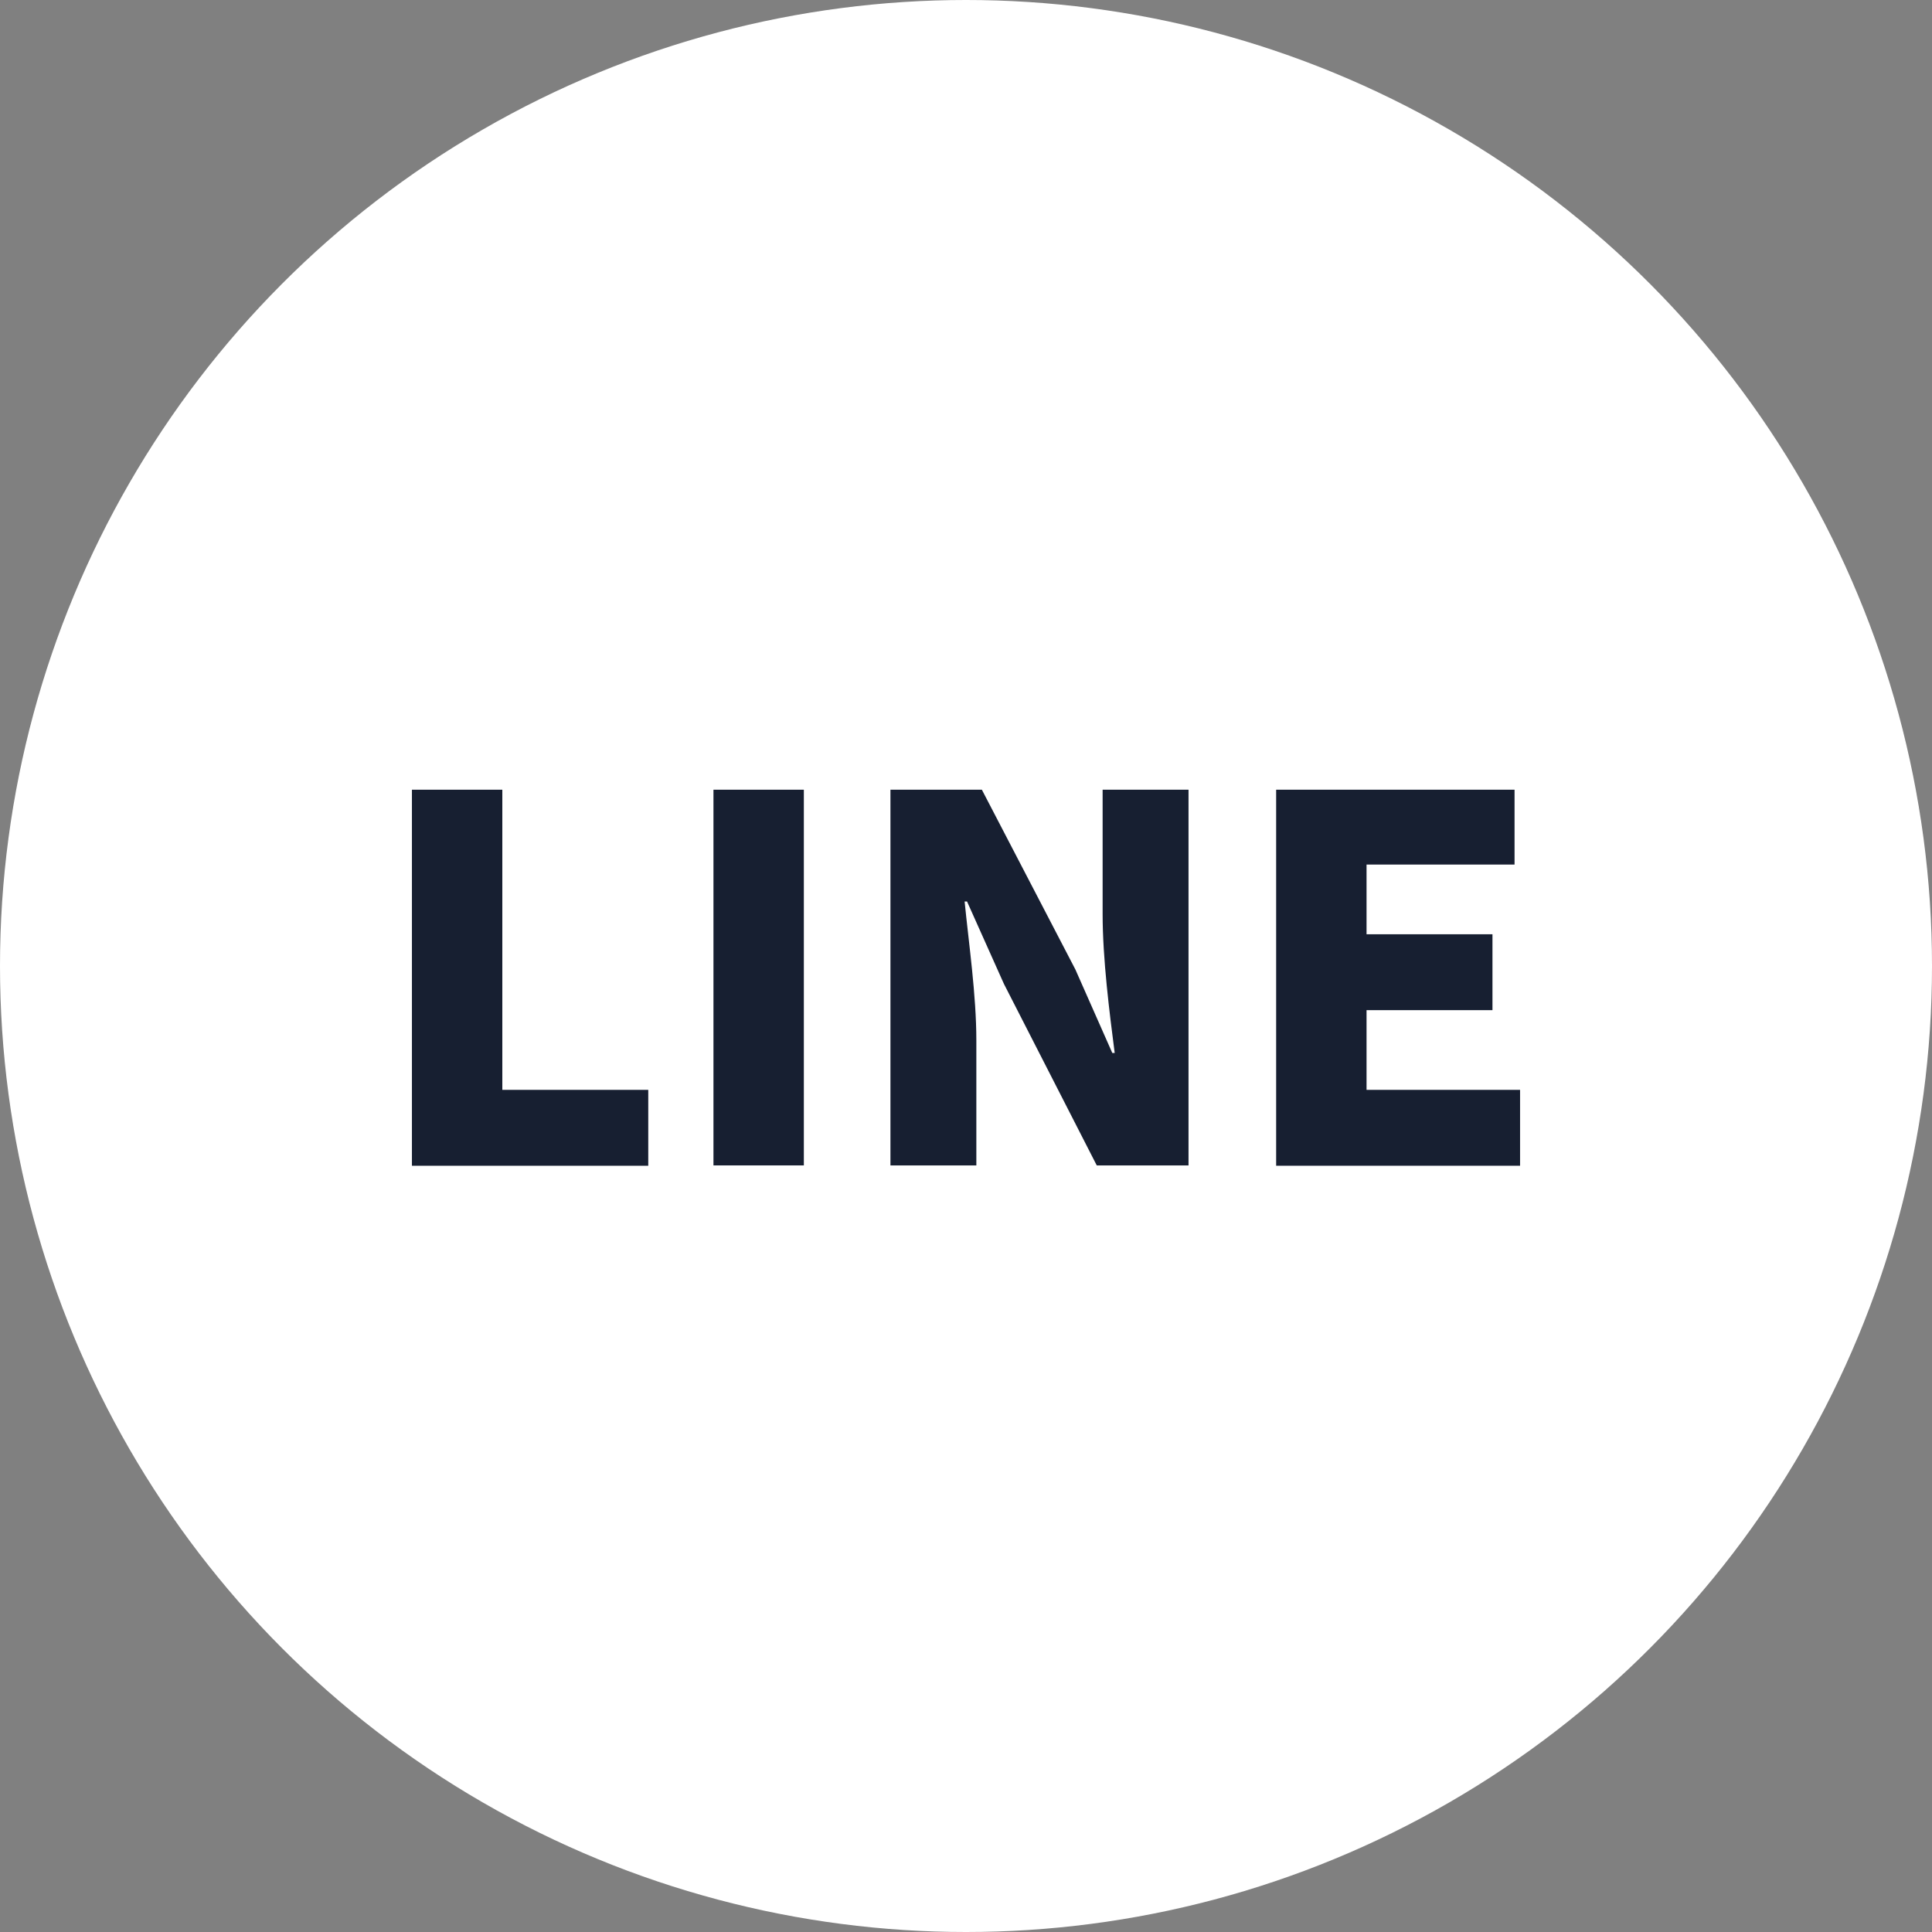 <?xml version="1.0" encoding="UTF-8"?>
<svg id="_レイヤー_2" data-name="レイヤー 2" xmlns="http://www.w3.org/2000/svg" viewBox="0 0 56 56">
  <rect x="0" y="0" width="56" height="56" fill="#808080" stroke="none"/>
  <defs>
    <style>
      .cls-1 {
        fill: #171f31;
      }

      .cls-2 {
        fill: #fff;
      }
    </style>
  </defs>
  <g id="_レイヤー_1-2" data-name="レイヤー 1">
    <g id="header-line">
      <circle class="cls-2" cx="28" cy="28" r="28"/>
      <g>
        <path class="cls-1" d="M11.94,22.89h2.62v8.7h4.23v2.2h-6.85v-10.89Z"/>
        <path class="cls-1" d="M20.68,22.89h2.62v10.89h-2.62v-10.89Z"/>
        <path class="cls-1" d="M25.8,22.89h2.66l2.71,5.21,1.07,2.42h.07c-.15-1.16-.35-2.72-.35-4.03v-3.6h2.49v10.89h-2.66l-2.69-5.26-1.07-2.39h-.07c.12,1.21.34,2.71.34,4.03v3.62h-2.49v-10.89Z"/>
        <path class="cls-1" d="M36.99,22.89h6.91v2.17h-4.29v2.02h3.65v2.2h-3.65v2.31h4.45v2.2h-7.07v-10.89Z"/>
      </g>
    </g>
  </g>
</svg>
